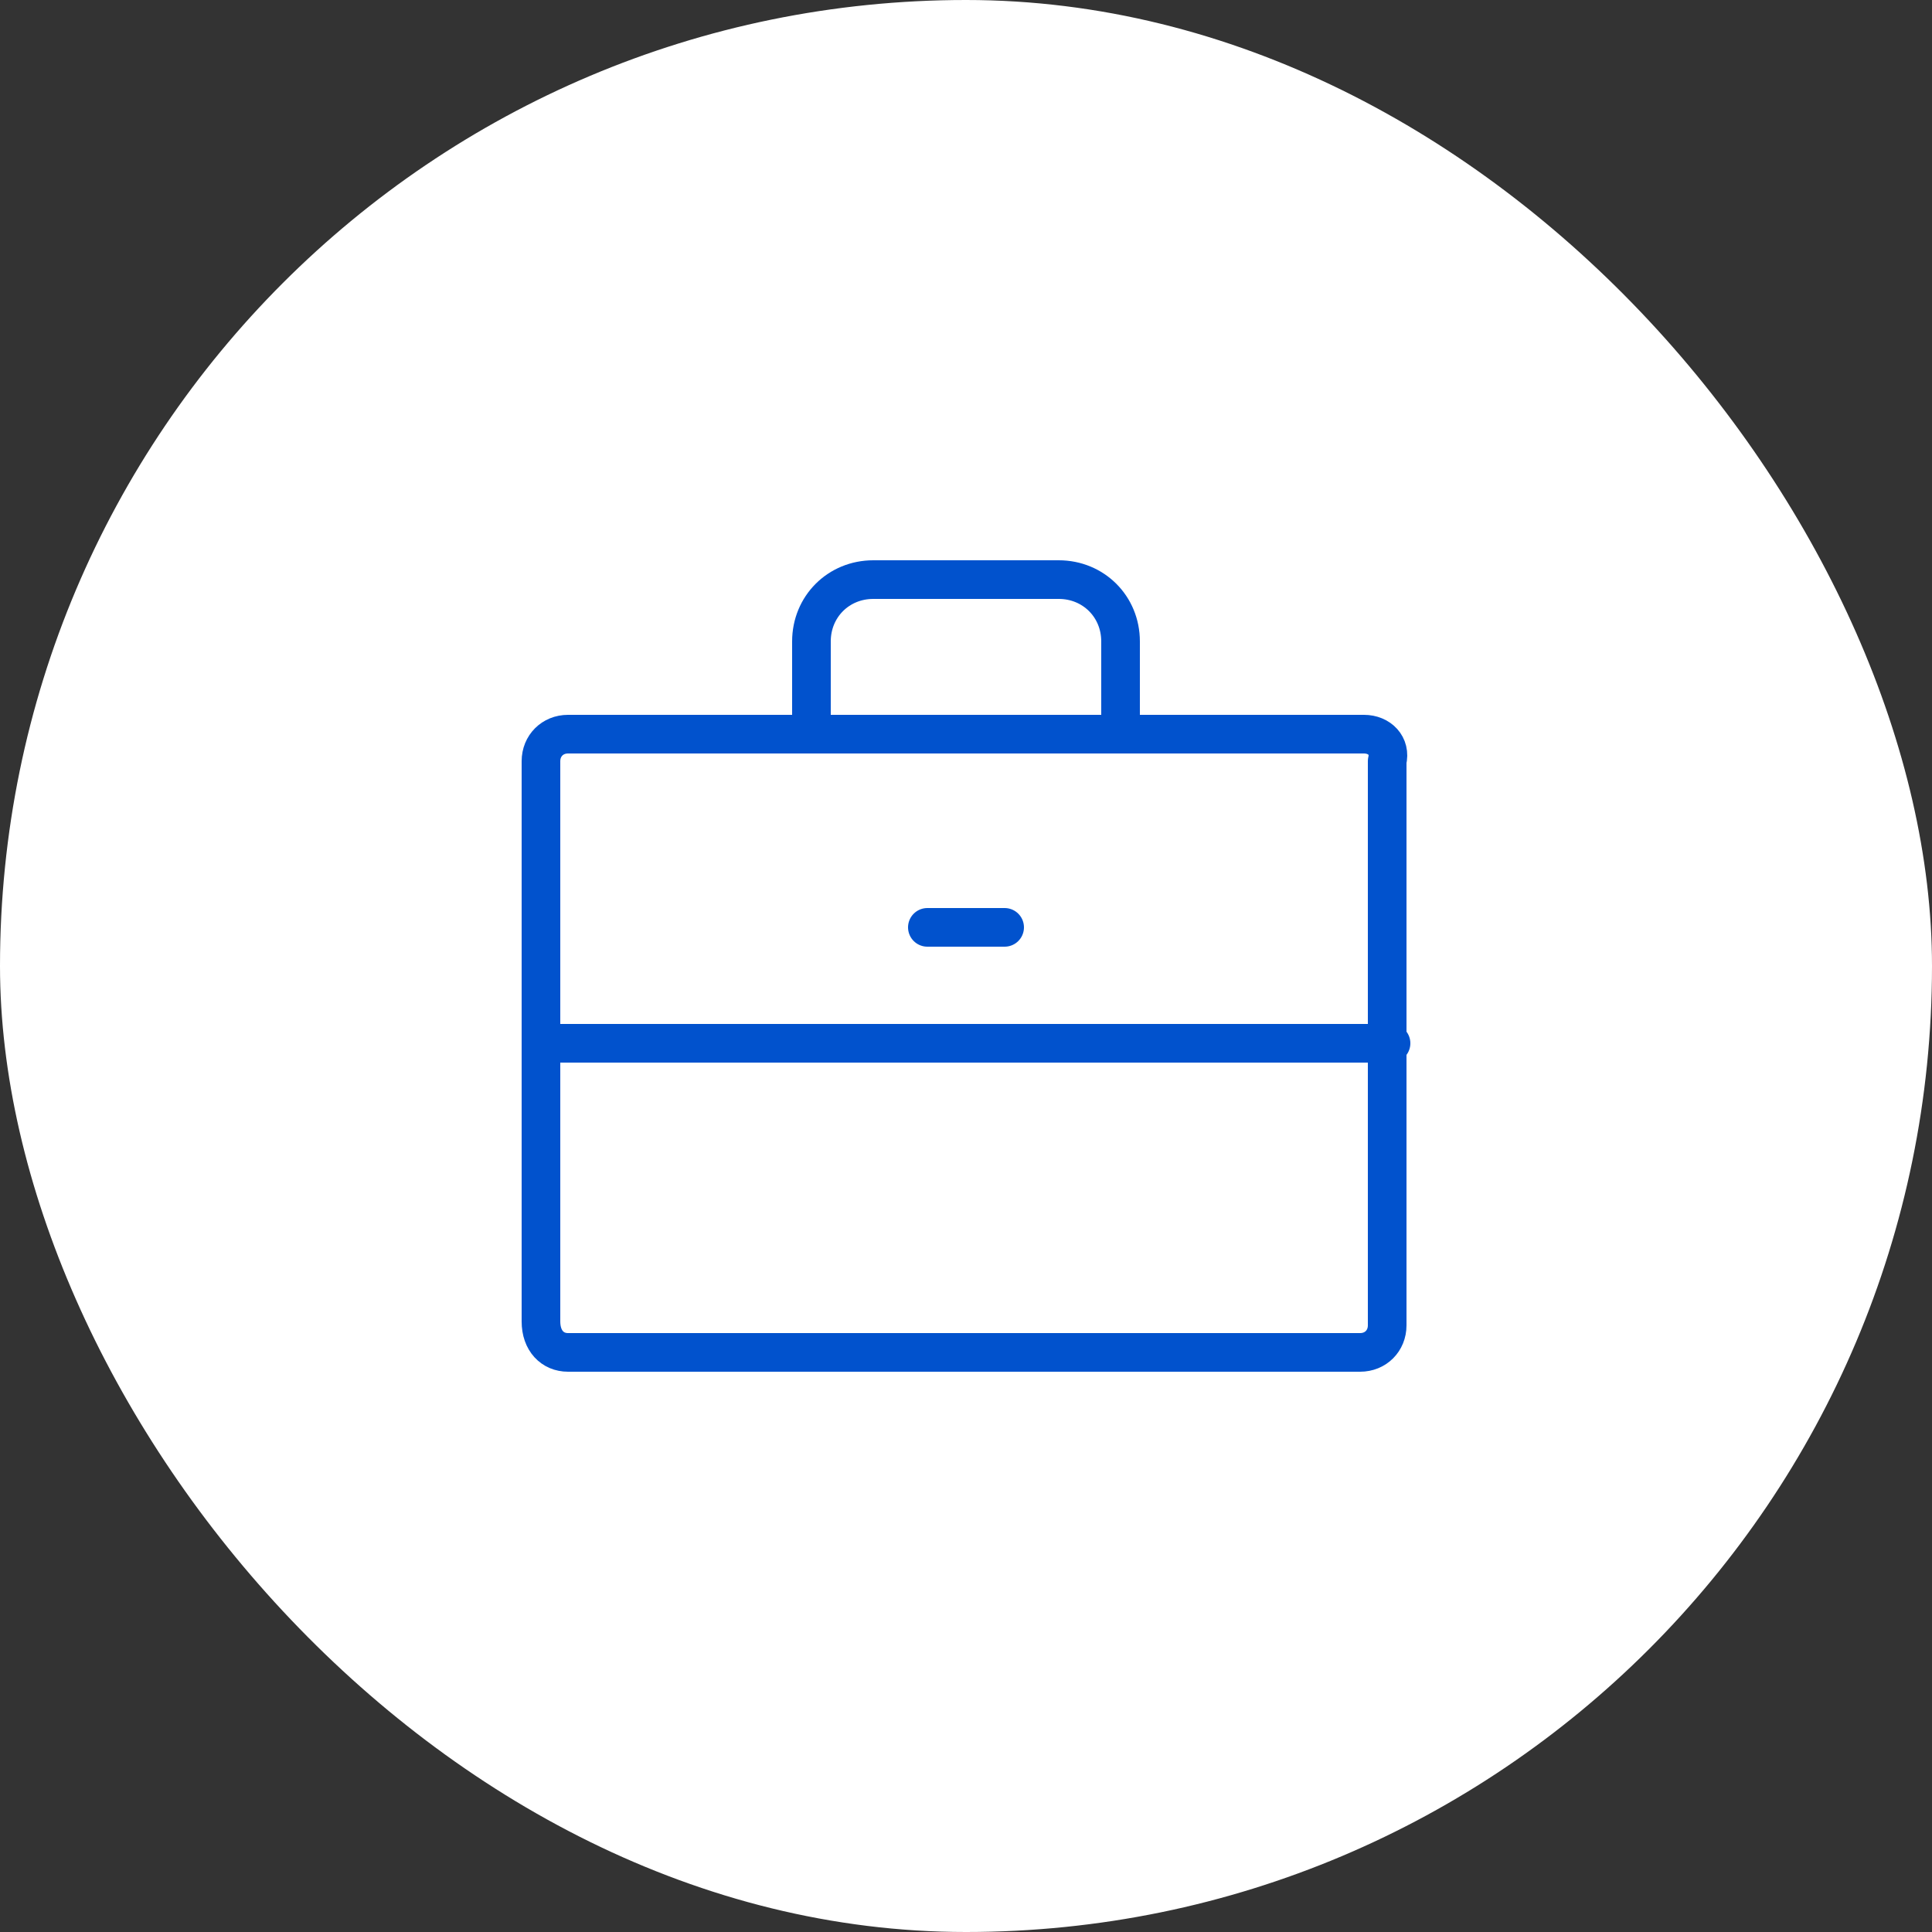 <?xml version="1.0" encoding="UTF-8"?> <svg xmlns="http://www.w3.org/2000/svg" width="80" height="80" viewBox="0 0 80 80" fill="none"><rect x="0" y="0" width="80" height="80" fill="#333333" stroke="none"/><rect width="80" height="80" rx="40" fill="white"></rect><path d="M56.48 30.4H23.52C22.88 30.4 22.4 30.88 22.4 31.52V54.72C22.4 55.52 22.88 56 23.52 56H56.32C56.96 56 57.44 55.52 57.44 54.88V31.52C57.6 30.88 57.12 30.4 56.48 30.4Z" stroke="#0152CD" stroke-width="1.6" stroke-miterlimit="10" stroke-linecap="round" stroke-linejoin="round"></path><path d="M33.6 30.4V26.56C33.6 25.12 34.72 24 36.16 24H43.84C45.28 24 46.4 25.12 46.4 26.56V30.4" stroke="#0152CD" stroke-width="1.6" stroke-miterlimit="10" stroke-linecap="round" stroke-linejoin="round"></path><path d="M57.6 43.2H22.4" stroke="#0152CD" stroke-width="1.6" stroke-miterlimit="10" stroke-linecap="round" stroke-linejoin="round"></path><path d="M38.4 38.4H41.6" stroke="#0152CD" stroke-width="1.6" stroke-miterlimit="10" stroke-linecap="round" stroke-linejoin="round"></path></svg> 